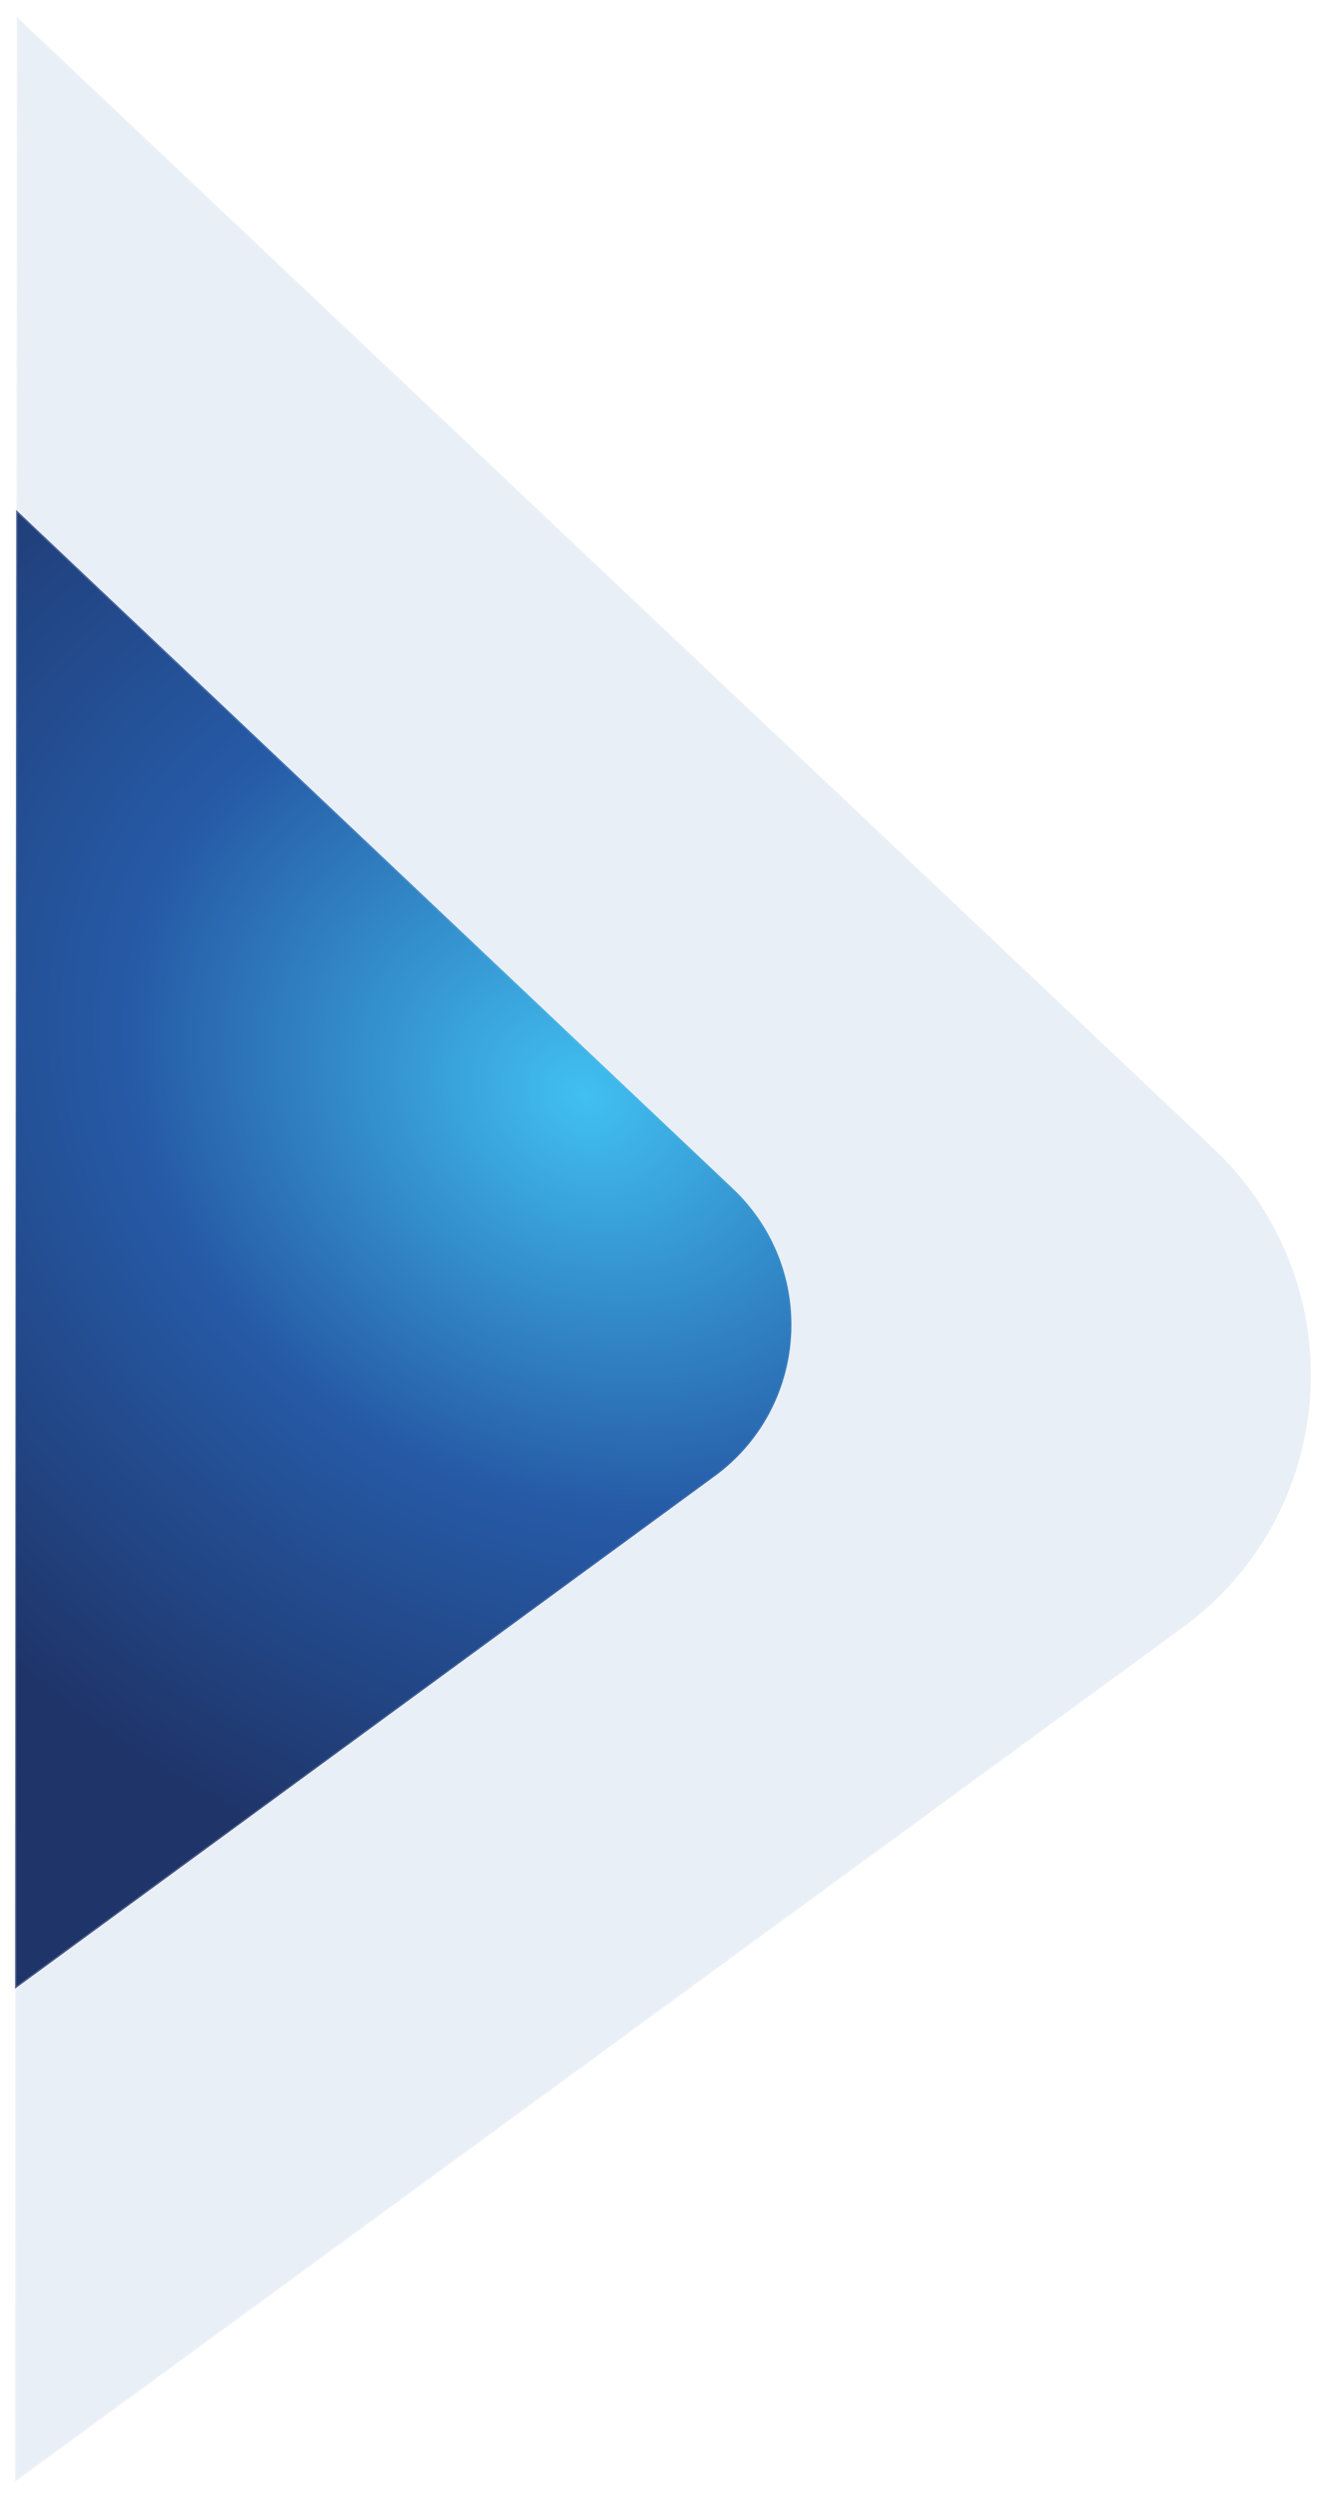 <svg width="496" height="933" viewBox="0 0 496 933" fill="none" xmlns="http://www.w3.org/2000/svg">
<g filter="url(#filter0_d_87_1901)">
<path d="M489.621 513.221C489.621 515.806 489.545 518.392 489.355 520.978C487.079 555.504 469.778 586.988 441.892 607.369L5.621 926.279L6.304 6.28L453.692 429.073C476.797 451.165 489.621 481.47 489.621 513.221Z" fill="#265AA6" fill-opacity="0.1"/>
<path d="M489.621 513.221C489.621 515.806 489.545 518.392 489.355 520.978C487.079 555.504 469.778 586.988 441.892 607.369L5.621 926.279L6.304 6.28L453.692 429.073C476.797 451.165 489.621 481.47 489.621 513.221Z" stroke="url(#paint0_linear_87_1901)"/>
</g>
<g filter="url(#filter1_d_87_1901)">
<path d="M295.621 494.444C295.621 495.996 295.575 497.547 295.462 499.098C294.098 519.814 283.732 538.705 267.023 550.933L5.621 742.28L6.03 190.28L274.093 443.955C287.937 457.211 295.621 475.394 295.621 494.444Z" fill="url(#paint1_radial_87_1901)"/>
<path d="M295.621 494.444C295.621 495.996 295.575 497.547 295.462 499.098C294.098 519.814 283.732 538.705 267.023 550.933L5.621 742.28L6.03 190.28L274.093 443.955C287.937 457.211 295.621 475.394 295.621 494.444Z" stroke="url(#paint2_linear_87_1901)"/>
</g>
<defs>
<filter id="filter0_d_87_1901" x="-4.76837e-06" y="-0" width="495.241" height="932.385" filterUnits="userSpaceOnUse" color-interpolation-filters="sRGB">
<feFlood flood-opacity="0" result="BackgroundImageFix"/>
<feColorMatrix in="SourceAlpha" type="matrix" values="0 0 0 0 0 0 0 0 0 0 0 0 0 0 0 0 0 0 127 0" result="hardAlpha"/>
<feOffset/>
<feGaussianBlur stdDeviation="2.56"/>
<feColorMatrix type="matrix" values="0 0 0 0 0.122 0 0 0 0 0.208 0 0 0 0 0.416 0 0 0 0.5 0"/>
<feBlend mode="normal" in2="BackgroundImageFix" result="effect1_dropShadow_87_1901"/>
<feBlend mode="normal" in="SourceGraphic" in2="effect1_dropShadow_87_1901" result="shape"/>
</filter>
<filter id="filter1_d_87_1901" x="-4.76837e-06" y="183.999" width="301.241" height="564.387" filterUnits="userSpaceOnUse" color-interpolation-filters="sRGB">
<feFlood flood-opacity="0" result="BackgroundImageFix"/>
<feColorMatrix in="SourceAlpha" type="matrix" values="0 0 0 0 0 0 0 0 0 0 0 0 0 0 0 0 0 0 127 0" result="hardAlpha"/>
<feOffset/>
<feGaussianBlur stdDeviation="2.56"/>
<feColorMatrix type="matrix" values="0 0 0 0 0.122 0 0 0 0 0.208 0 0 0 0 0.416 0 0 0 0.5 0"/>
<feBlend mode="normal" in2="BackgroundImageFix" result="effect1_dropShadow_87_1901"/>
<feBlend mode="normal" in="SourceGraphic" in2="effect1_dropShadow_87_1901" result="shape"/>
</filter>
<linearGradient id="paint0_linear_87_1901" x1="247.621" y1="1087.28" x2="247.621" y2="-154.72" gradientUnits="userSpaceOnUse">
<stop stop-color="white" stop-opacity="0.3"/>
<stop offset="0.5" stop-color="white" stop-opacity="0.05"/>
<stop offset="1" stop-color="white" stop-opacity="0.3"/>
</linearGradient>
<radialGradient id="paint1_radial_87_1901" cx="0" cy="0" r="1" gradientTransform="matrix(-131.59 263.397 -315.386 -158.303 218.93 409.567)" gradientUnits="userSpaceOnUse">
<stop stop-color="#41C0F0"/>
<stop offset="0.5" stop-color="#265AA6"/>
<stop offset="1" stop-color="#1F356A"/>
</radialGradient>
<linearGradient id="paint2_linear_87_1901" x1="150.621" y1="838.88" x2="150.621" y2="93.68" gradientUnits="userSpaceOnUse">
<stop stop-color="white" stop-opacity="0.3"/>
<stop offset="0.5" stop-color="white" stop-opacity="0.05"/>
<stop offset="1" stop-color="white" stop-opacity="0.3"/>
</linearGradient>
</defs>
</svg>
